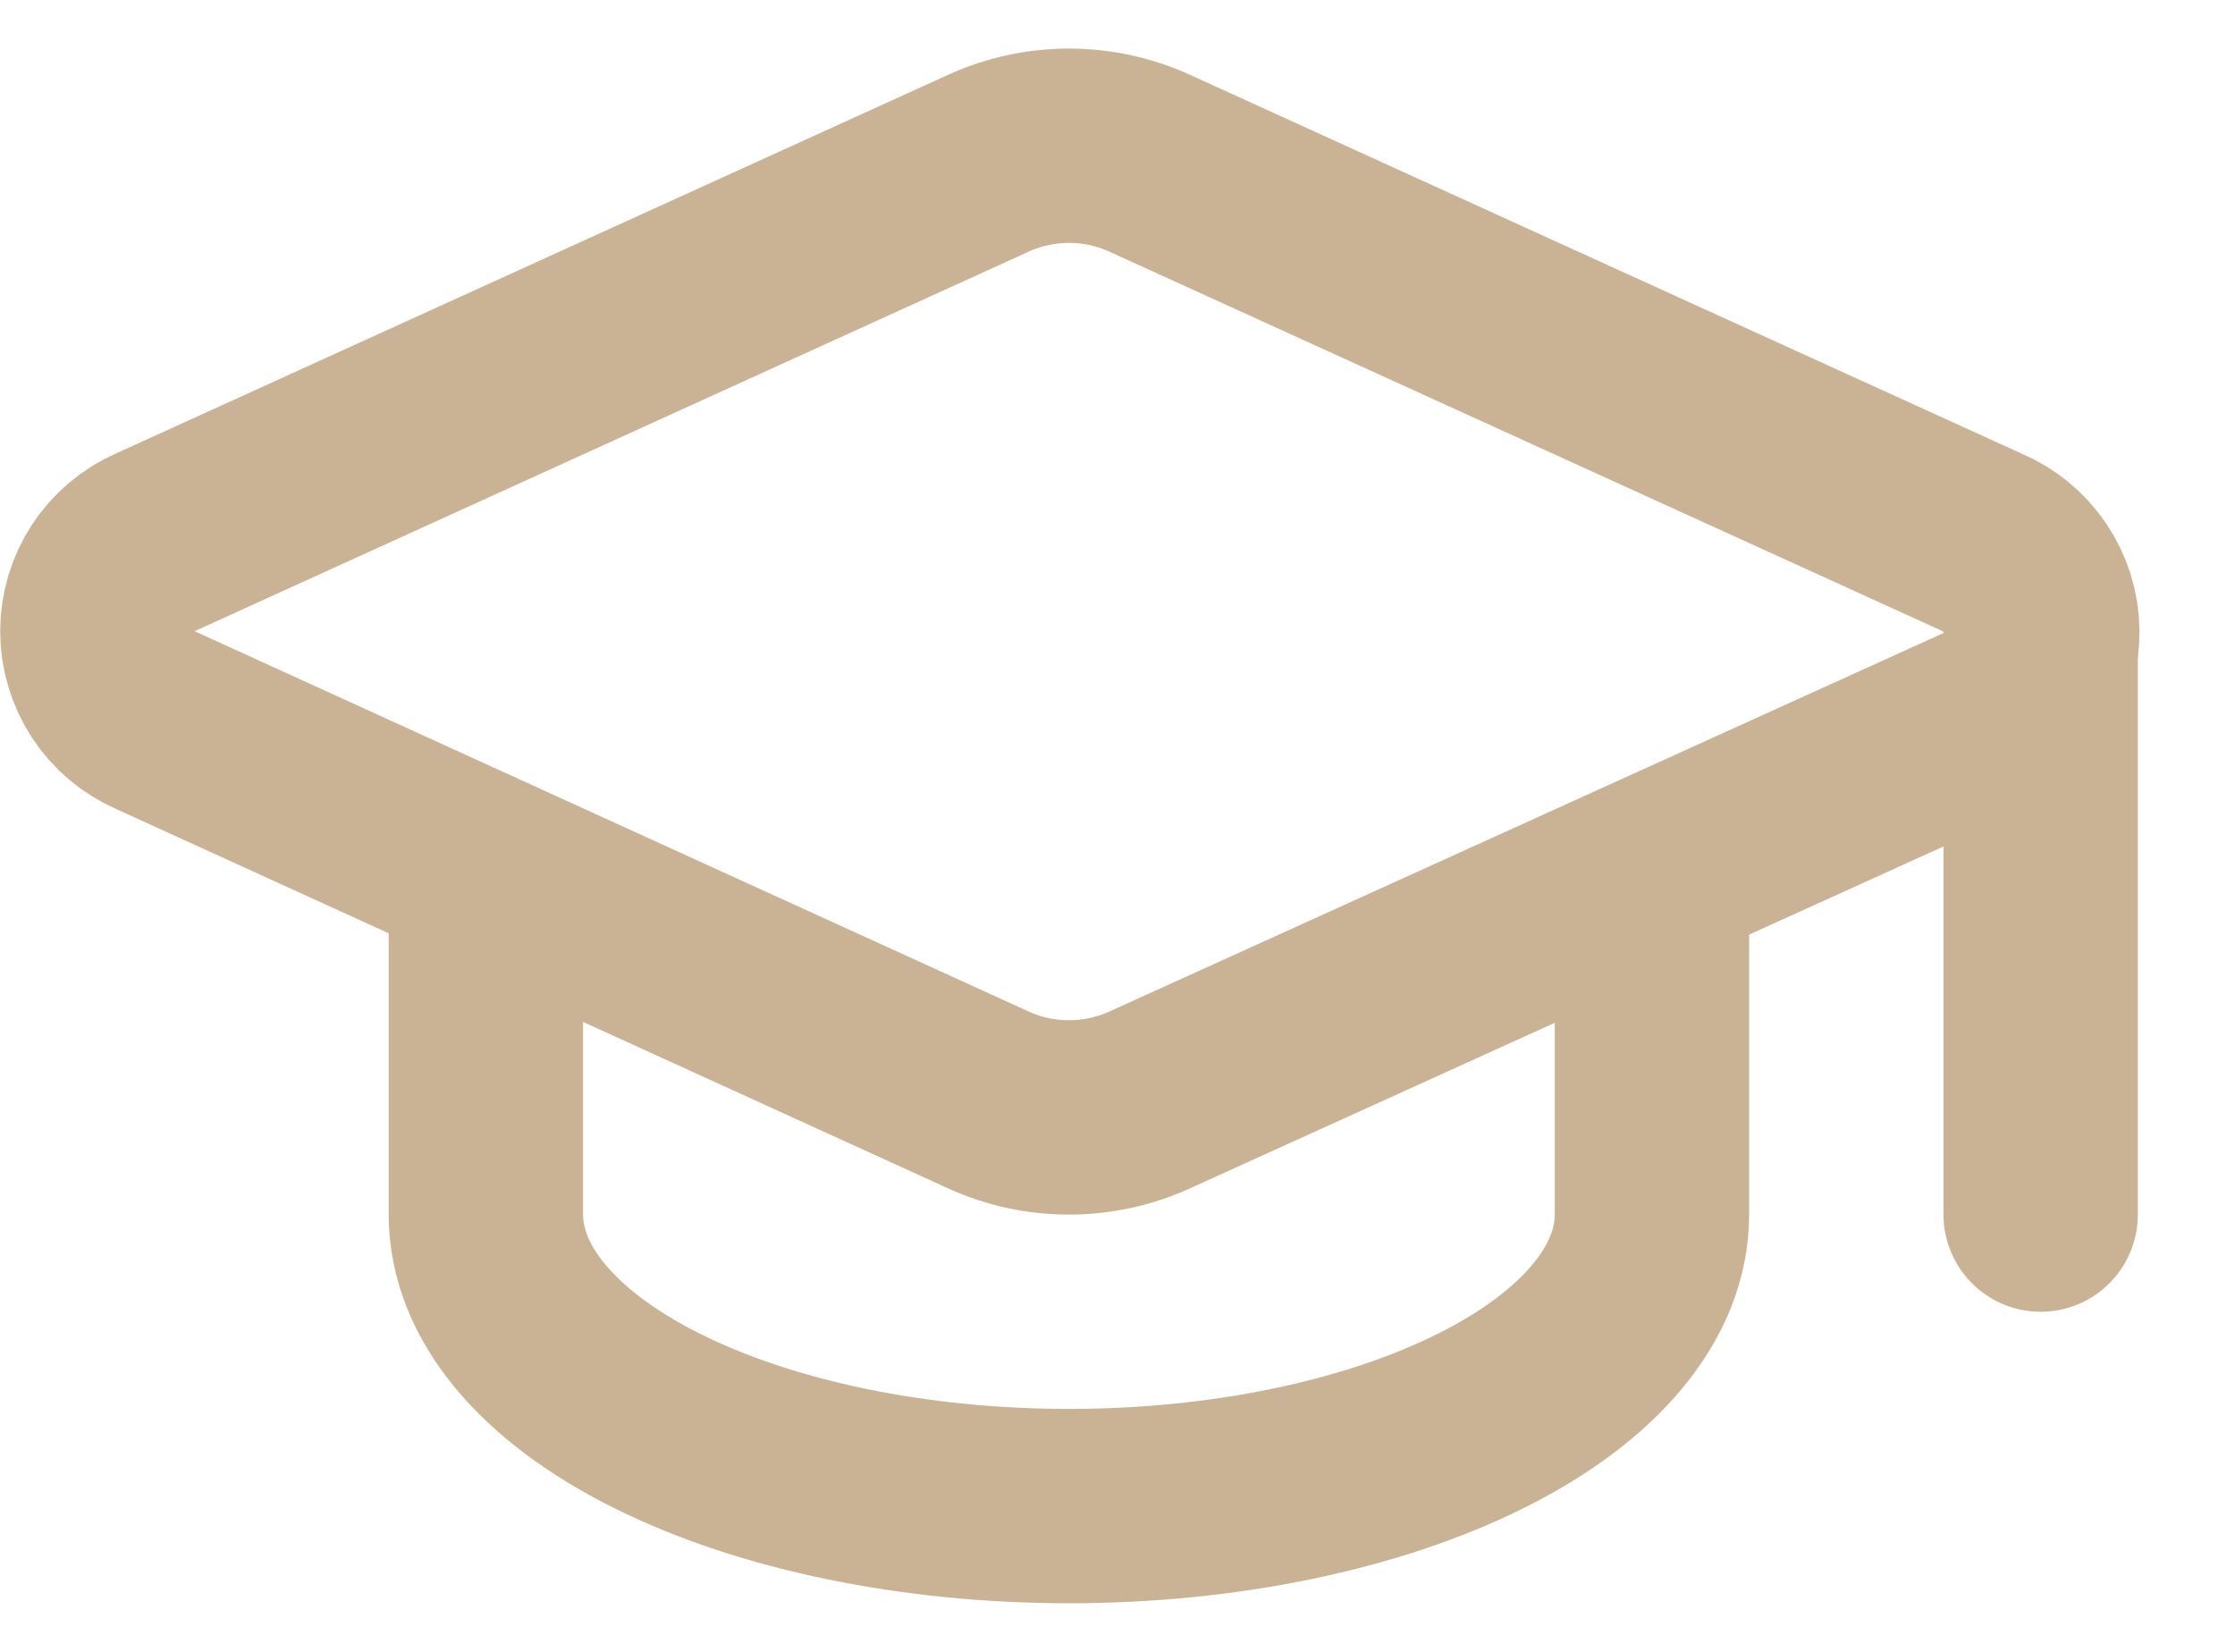 <svg width="23" height="17" viewBox="0 0 23 17" fill="none" xmlns="http://www.w3.org/2000/svg">
<path d="M21 6.5V12.5" stroke="#cab395" stroke-width="2" stroke-linecap="round" stroke-linejoin="round"/>
<path d="M20.421 7.422C20.6 7.343 20.752 7.213 20.858 7.049C20.964 6.884 21.019 6.692 21.017 6.497C21.015 6.301 20.956 6.11 20.846 5.948C20.737 5.786 20.582 5.659 20.402 5.584L11.831 1.68C11.57 1.561 11.287 1.5 11.001 1.5C10.714 1.5 10.431 1.561 10.171 1.68L1.601 5.58C1.423 5.658 1.271 5.786 1.165 5.949C1.059 6.111 1.002 6.302 1.002 6.496C1.002 6.69 1.059 6.88 1.165 7.043C1.271 7.206 1.423 7.334 1.601 7.412L10.171 11.32C10.431 11.439 10.714 11.5 11.001 11.5C11.287 11.5 11.57 11.439 11.831 11.32L20.421 7.422Z" stroke="#cab395" stroke-width="2" stroke-linecap="round" stroke-linejoin="round"/>
<path d="M5 9V12.5C5 13.296 5.632 14.059 6.757 14.621C7.883 15.184 9.409 15.5 11 15.5C12.591 15.5 14.117 15.184 15.243 14.621C16.368 14.059 17 13.296 17 12.5V9" stroke="#cab395" stroke-width="2" stroke-linecap="round" stroke-linejoin="round"/>
</svg>
